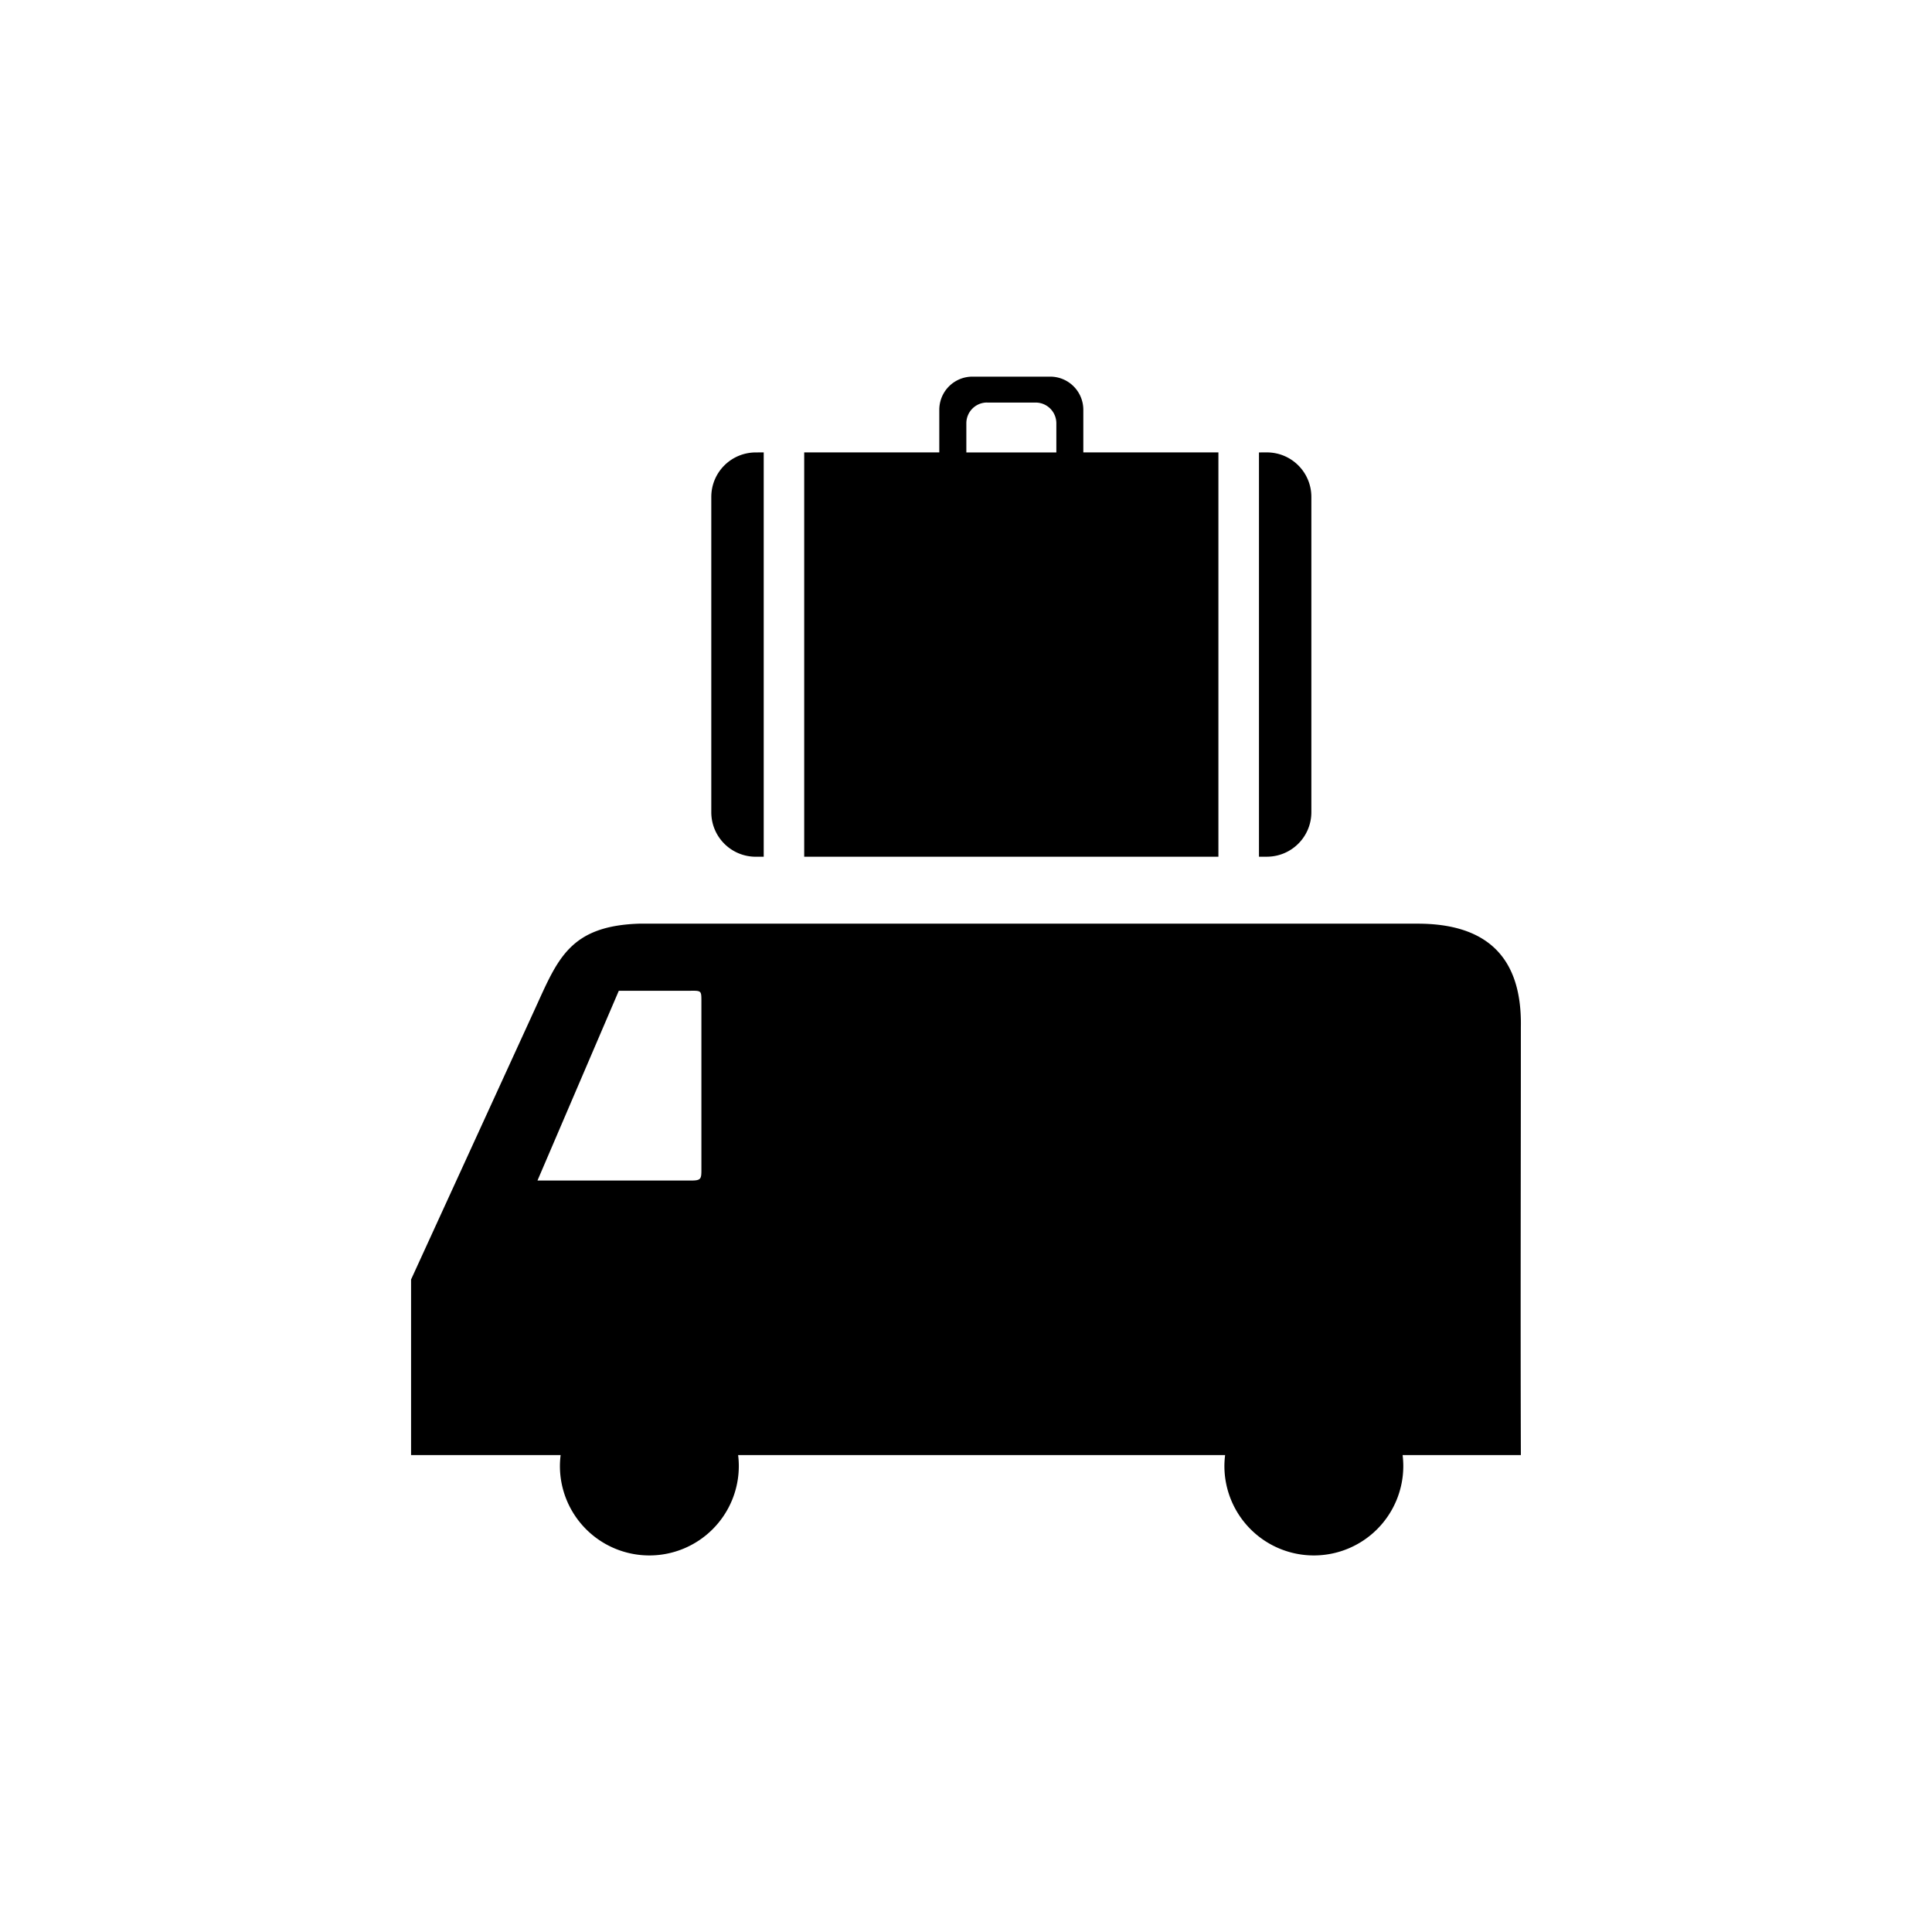 <?xml version="1.0" encoding="UTF-8" standalone="no"?>
<!-- Created with Inkscape (http://www.inkscape.org/) -->

<svg
   width="52.917mm"
   height="52.917mm"
   viewBox="0 0 52.917 52.917"
   version="1.1"
   id="svg11785"
   inkscape:version="1.2.1 (9c6d41e410, 2022-07-14)"
   sodipodi:docname="ISO_7001_PI_PF_068.svg"
   xmlns:inkscape="http://www.inkscape.org/namespaces/inkscape"
   xmlns:sodipodi="http://sodipodi.sourceforge.net/DTD/sodipodi-0.dtd"
   xmlns="http://www.w3.org/2000/svg"
   xmlns:svg="http://www.w3.org/2000/svg">
  <sodipodi:namedview
     id="namedview11787"
     pagecolor="#ffffff"
     bordercolor="#000000"
     borderopacity="0.25"
     inkscape:showpageshadow="2"
     inkscape:pageopacity="0.0"
     inkscape:pagecheckerboard="0"
     inkscape:deskcolor="#d1d1d1"
     inkscape:document-units="mm"
     showgrid="false"
     inkscape:zoom="0.46769781"
     inkscape:cx="-317.51271"
     inkscape:cy="292.92418"
     inkscape:window-width="1366"
     inkscape:window-height="705"
     inkscape:window-x="-8"
     inkscape:window-y="-8"
     inkscape:window-maximized="1"
     inkscape:current-layer="layer1" />
  <defs
     id="defs11782" />
  <g
     inkscape:label="Ebene 1"
     inkscape:groupmode="layer"
     id="layer1"
     transform="translate(-189.644,-71.41)">
    <rect
       style="fill:#ffffff;fill-opacity:1;stroke:none;stroke-width:2.018"
       id="rect70551"
       width="52.917"
       height="52.917"
       x="189.644"
       y="71.41"
       inkscape:label="2" />
    <path
       id="path11292"
       style="display:inline;fill:#000000;fill-opacity:1;stroke:none;stroke-width:0.983;stroke-opacity:1"
       d="m 216.281,81.726 c -0.504,0 -0.91,0.406 -0.91,0.91 v 1.165 h -3.7 V 94.875 h 11.345 V 83.801 h -3.7 v -1.165 c 0,-0.504 -0.406,-0.91 -0.909,-0.91 z m 0.399,0.71 h 1.329 c 0.315,0 0.568,0.254 0.568,0.569 v 0.797 h -2.465 V 83.004 c 0,-0.315 0.253,-0.569 0.568,-0.569 z m -6.333,1.366 c -0.676,0 -1.221,0.544 -1.221,1.221 v 8.632 c 0,0.676 0.544,1.221 1.221,1.221 h 0.215 V 83.801 Z m 13.78,0 V 94.875 h 0.214 c 0.676,0 1.221,-0.545 1.221,-1.221 v -8.632 c 0,-0.676 -0.544,-1.221 -1.221,-1.221 z m -16.938,12.906 c -1.944,0.051 -2.267,0.971 -2.889,2.329 l -3.397,7.418 v 4.809 h 4.097 a 2.45,2.45 0 0 0 -0.02,0.299 2.45,2.45 0 0 0 2.45,2.45 2.45,2.45 0 0 0 2.45,-2.45 2.45,2.45 0 0 0 -0.019,-0.299 h 13.339 a 2.45,2.45 0 0 0 -0.02,0.299 2.45,2.45 0 0 0 2.45,2.45 2.45,2.45 0 0 0 2.45,-2.45 2.45,2.45 0 0 0 -0.019,-0.299 h 3.239 c -0.012,-3.906 0,-7.835 0,-11.726 0.035,-1.974 -0.997,-2.829 -2.829,-2.829 z m 1.457,1.838 c 0.204,0.002 0.207,0.034 0.209,0.257 v 4.694 c -0.003,0.213 -0.032,0.247 -0.283,0.248 h -4.207 l 2.228,-5.198 h 1.953 c 0.038,-4.1e-4 0.071,-8.2e-4 0.1,-5.2e-4 z"
       inkscape:label="1" />
  </g>
</svg>
